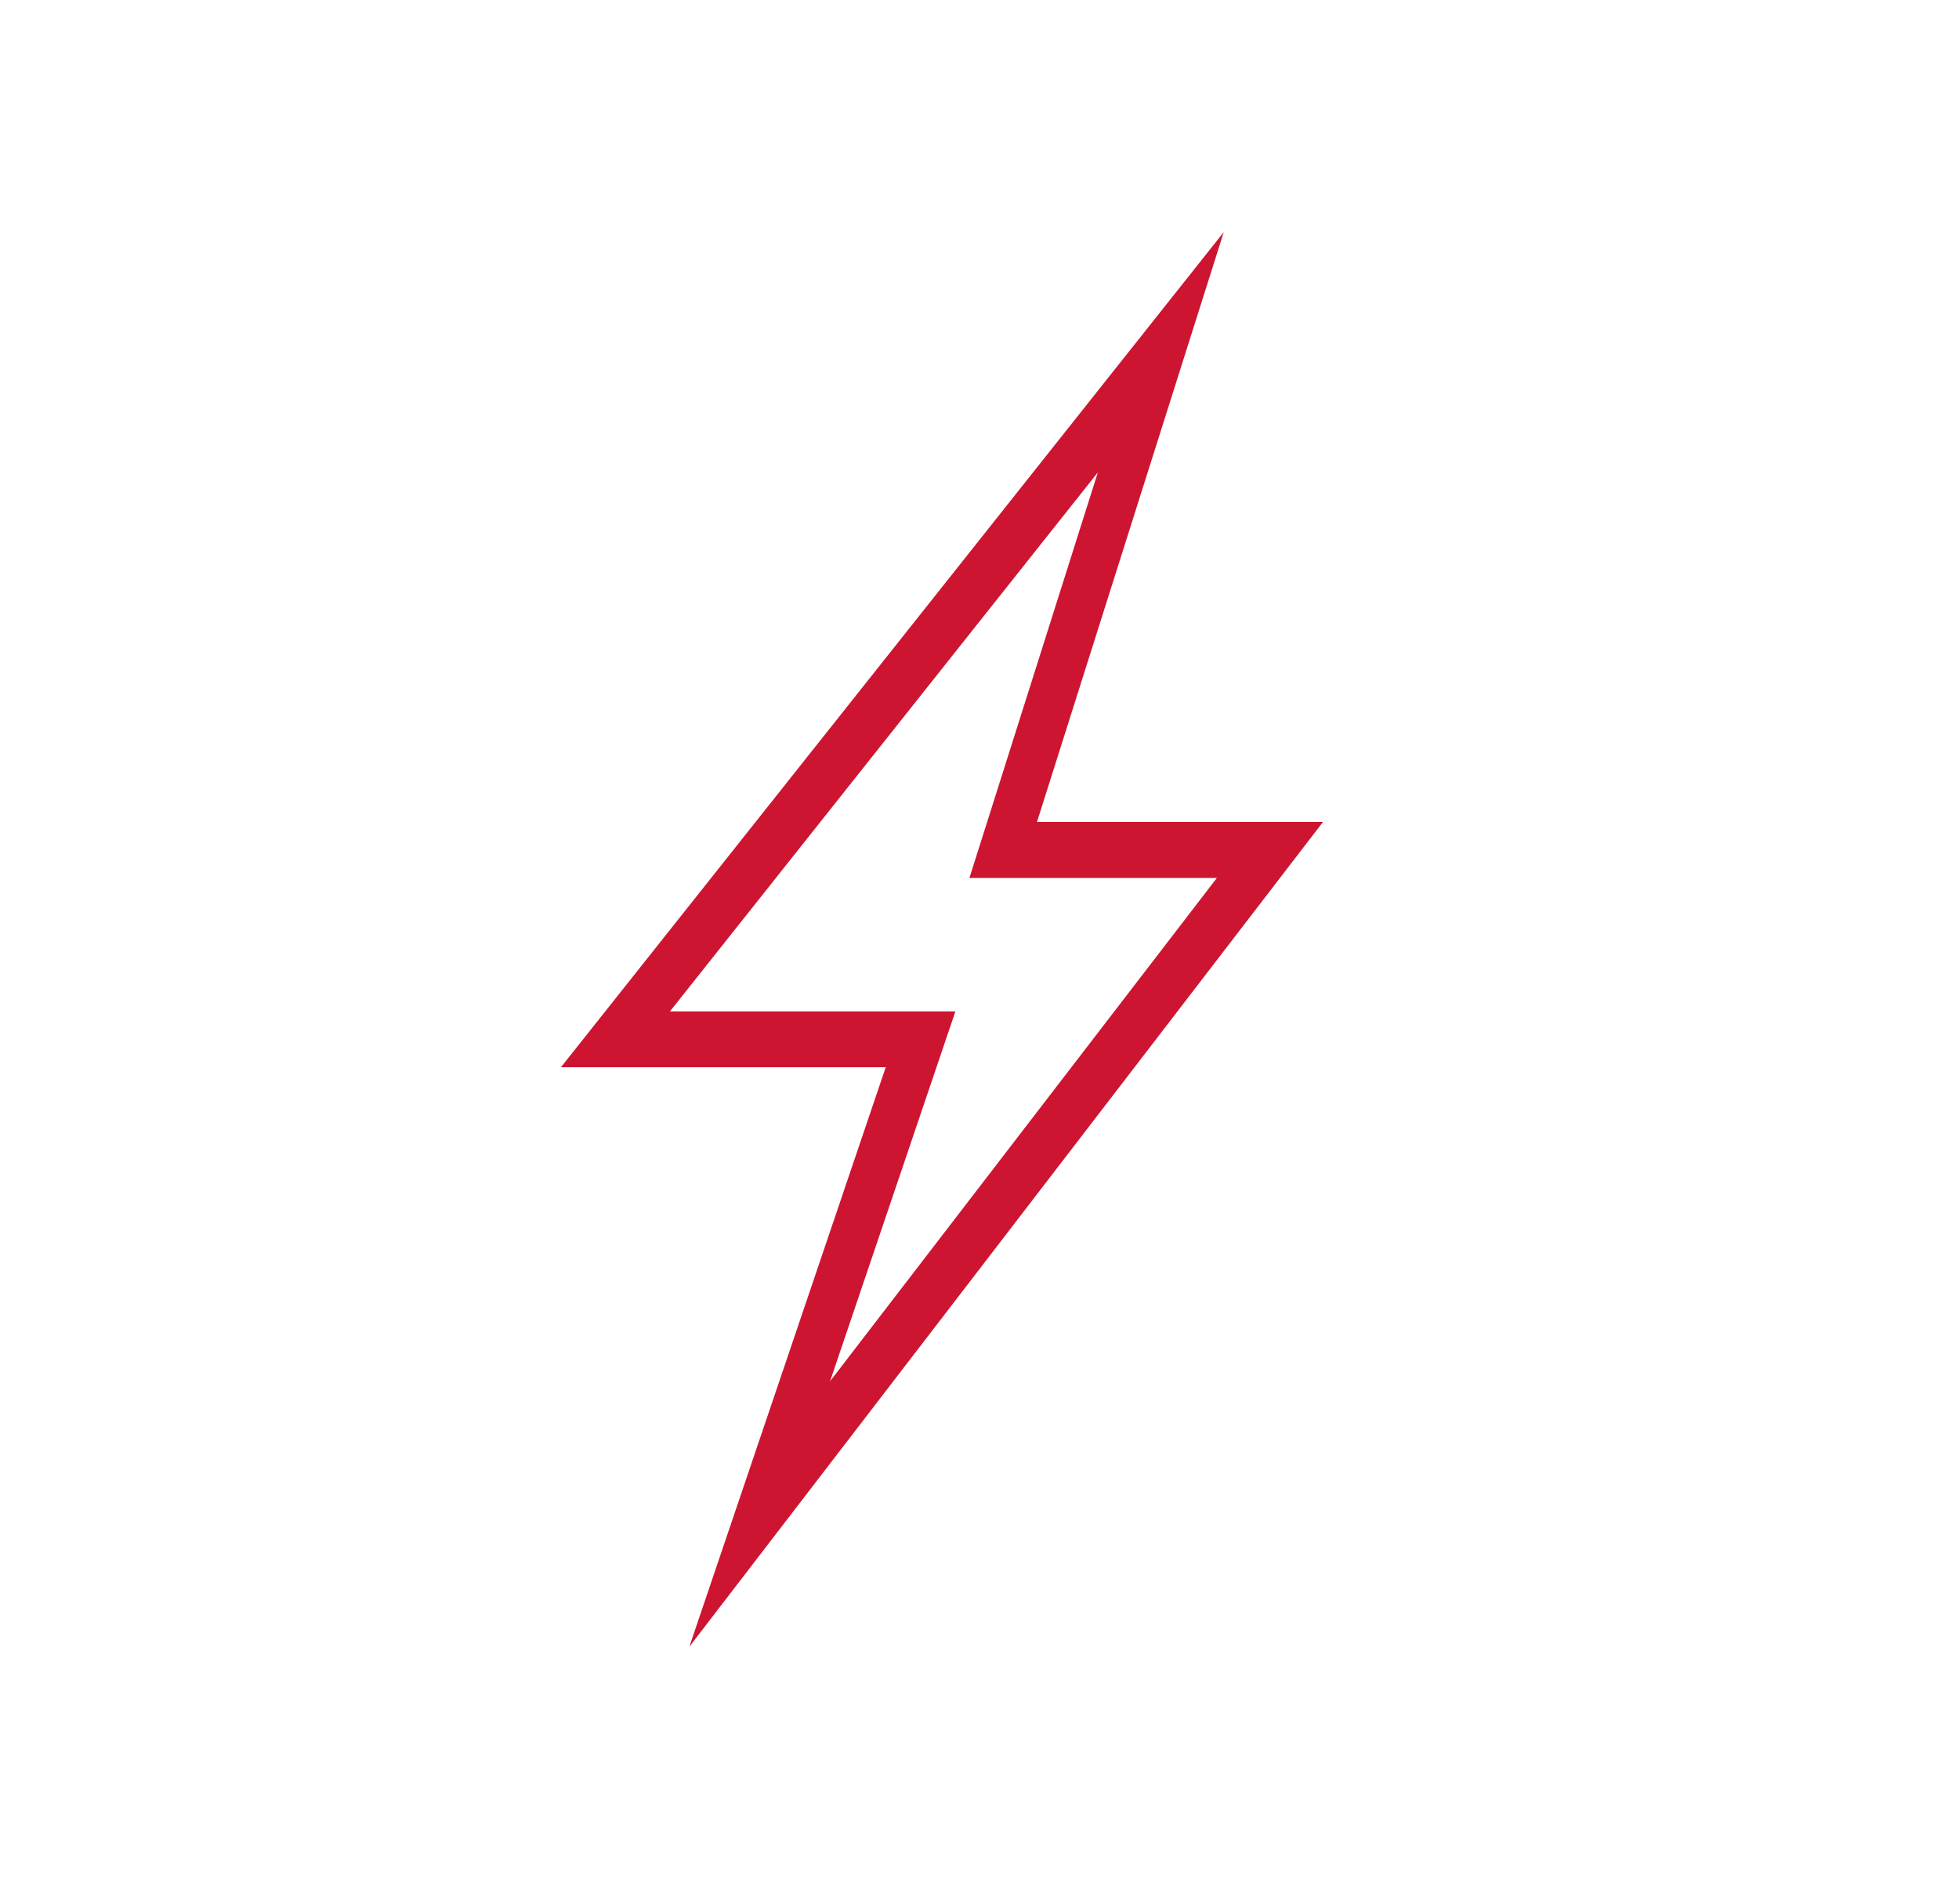 <?xml version="1.0" encoding="UTF-8"?>
<svg id="_Слой_1" xmlns="http://www.w3.org/2000/svg" version="1.1" viewBox="0 0 102.05 99.21">
  <!-- Generator: Adobe Illustrator 29.5.1, SVG Export Plug-In . SVG Version: 2.1.0 Build 141)  -->
  <defs>
    <style>
      .st0 {
        fill: #cd1531;
      }
    </style>
  </defs>
  <path class="st0" d="M35.91,85.79l10.23-30.19h-16.92L63.75,12.09l-9.73,30.73h14.9l-33.01,42.97ZM34.9,52.69h14.87l-6.53,19.27,20.15-26.22h-12.89l6.69-21.13-22.29,28.08Z"/>
</svg>